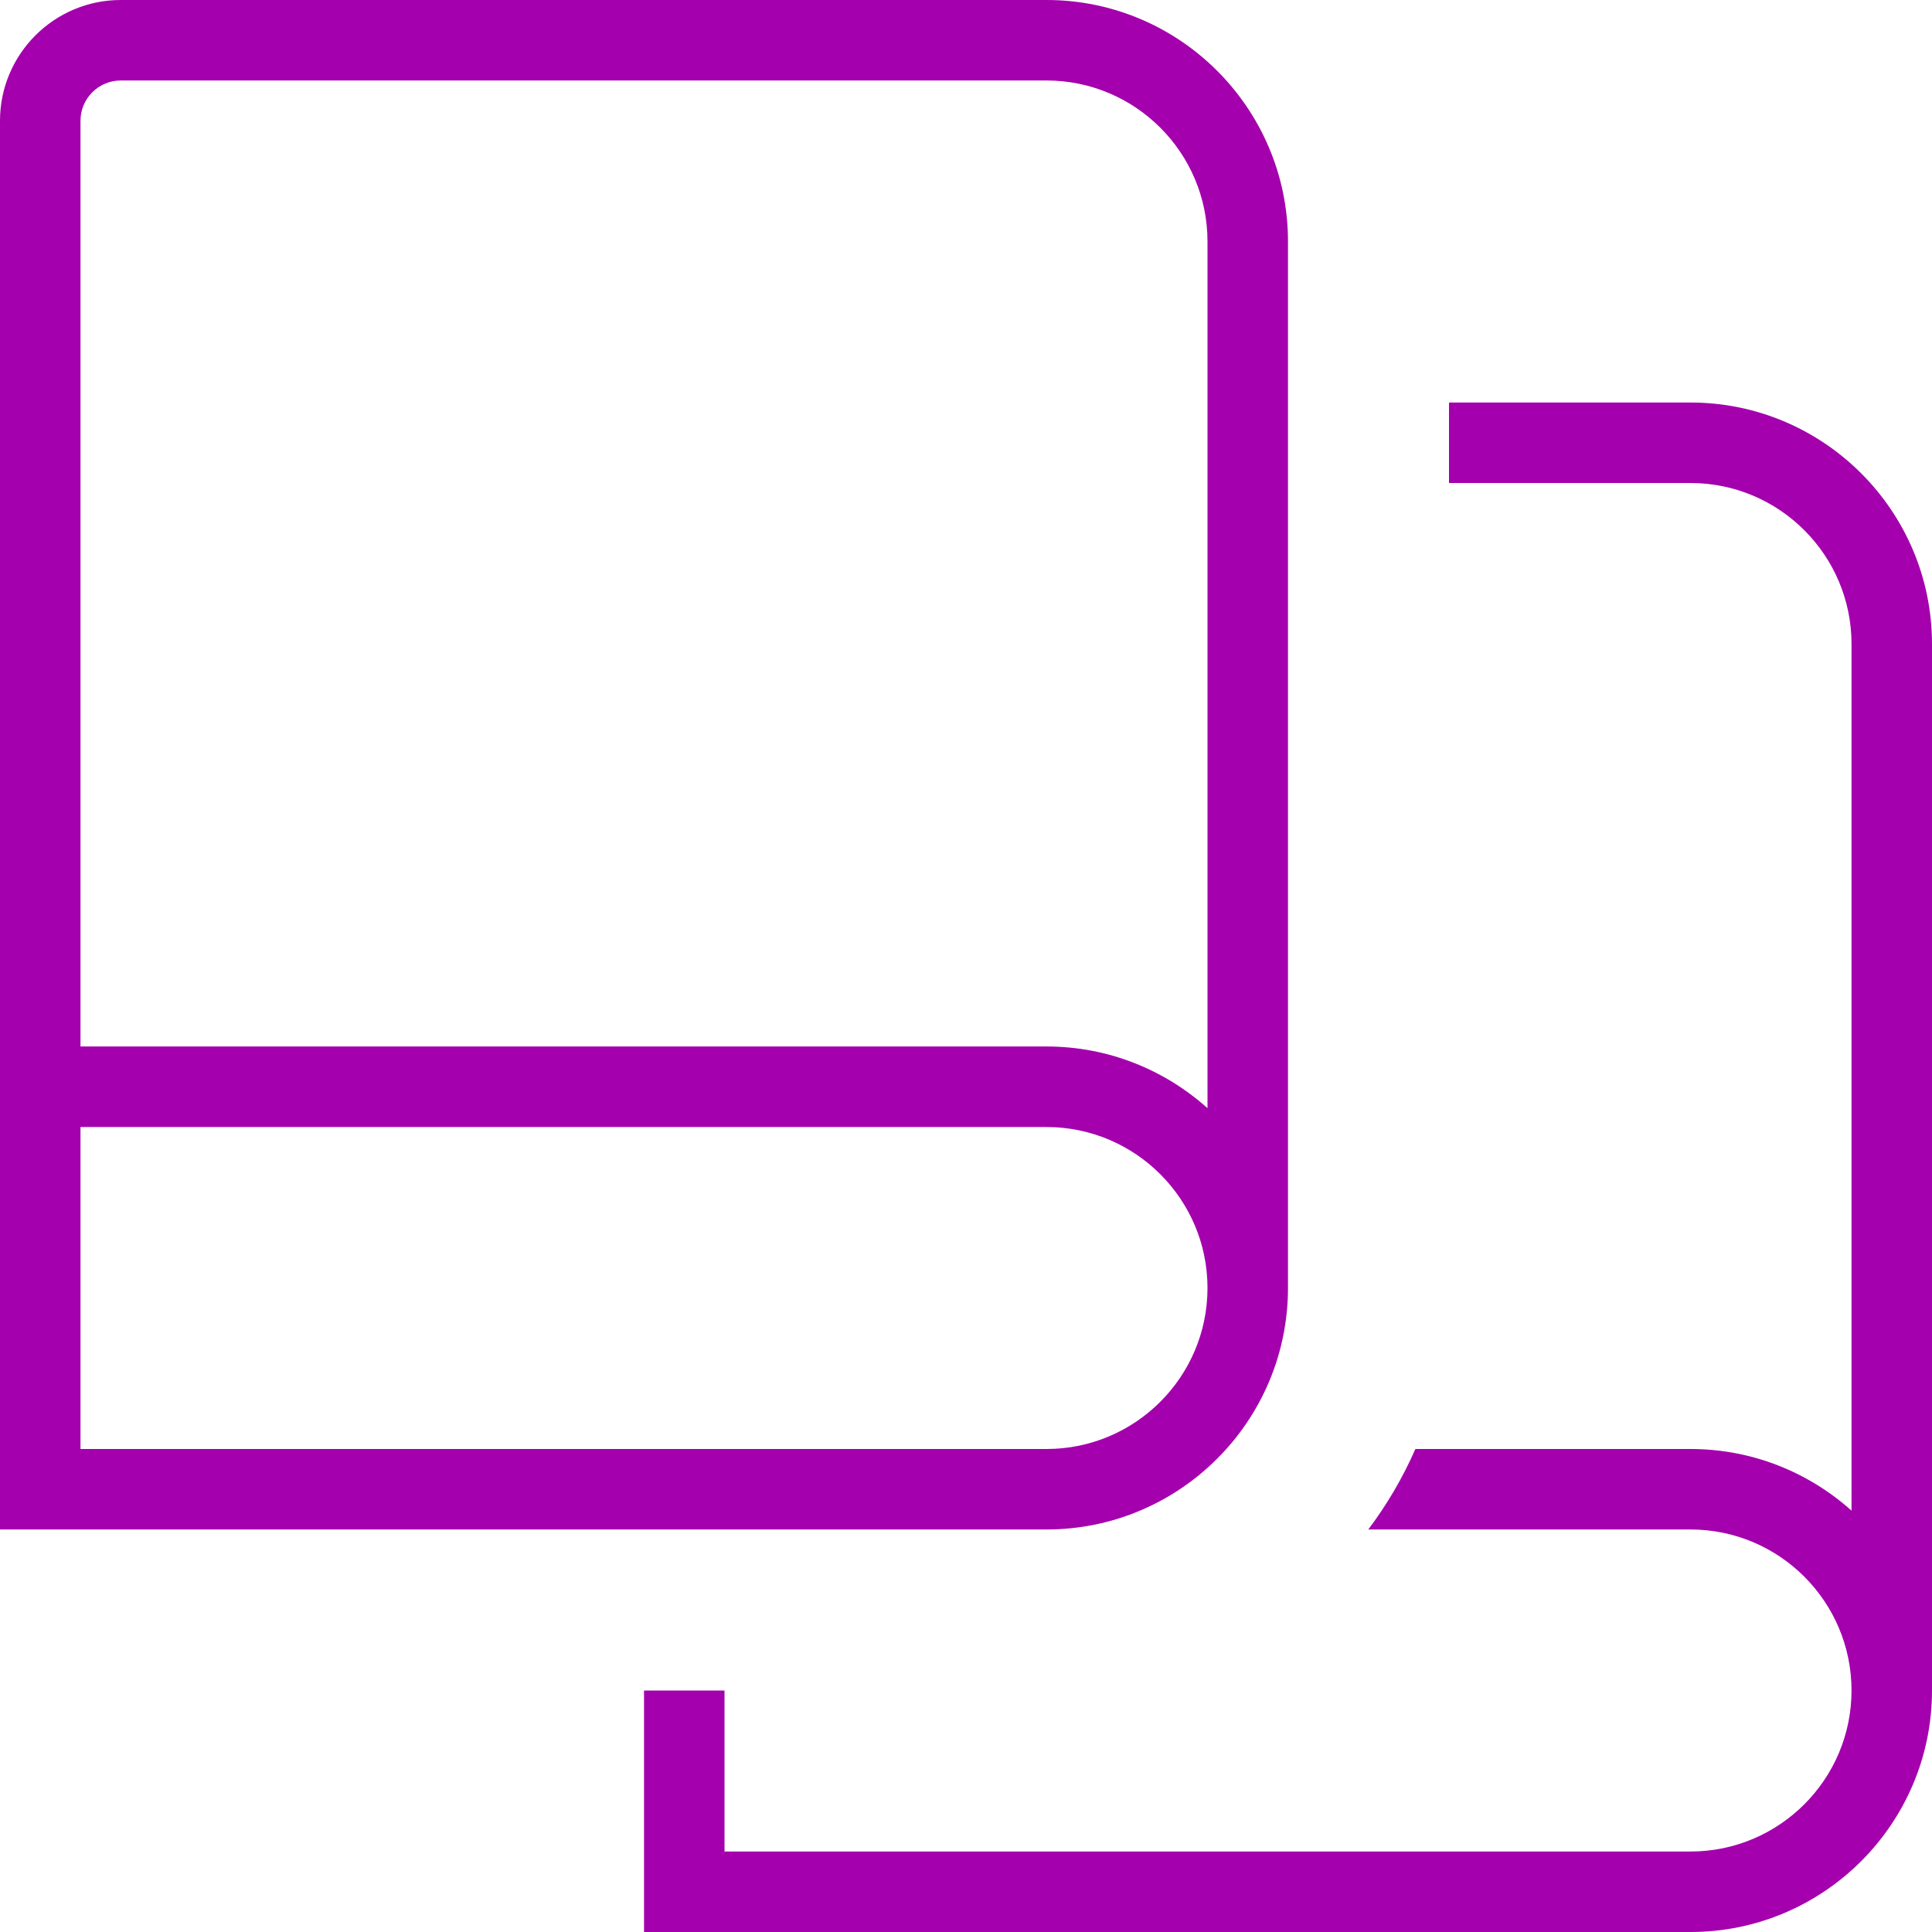 <svg width="32" height="32" viewBox="0 0 32 32" fill="none" xmlns="http://www.w3.org/2000/svg">
<g clip-path="url(#clip0_4099_6768)">
<path d="M12 28H10.667V32H28C30.205 32 32 30.205 32 28V10.667C32 8.461 30.205 6.667 28 6.667H24V8H28C29.471 8 30.667 9.196 30.667 10.667V25.021C29.959 24.387 29.024 24 28 24H23.443C23.235 24.476 22.972 24.923 22.663 25.333H28C29.471 25.333 30.667 26.529 30.667 28C30.667 29.471 29.471 30.667 28 30.667H12V28ZM0 2V25.333H17.333C19.539 25.333 21.333 23.539 21.333 21.333V4C21.333 1.795 19.539 0 17.333 0H2C0.897 0 0 0.897 0 2ZM20 4V18.355C19.292 17.72 18.357 17.333 17.333 17.333H1.333V2C1.333 1.633 1.632 1.333 2 1.333H17.333C18.804 1.333 20 2.529 20 4ZM1.333 24V18.667H17.333C18.804 18.667 20 19.863 20 21.333C20 22.804 18.804 24 17.333 24H1.333Z" fill="#A400AD"/>
</g>
<defs>
<clipPath id="clip0_4099_6768">
<rect width="32" height="32" fill="white" transform="matrix(-1 0 0 1 32 0)"/>
</clipPath>
</defs>
</svg>
